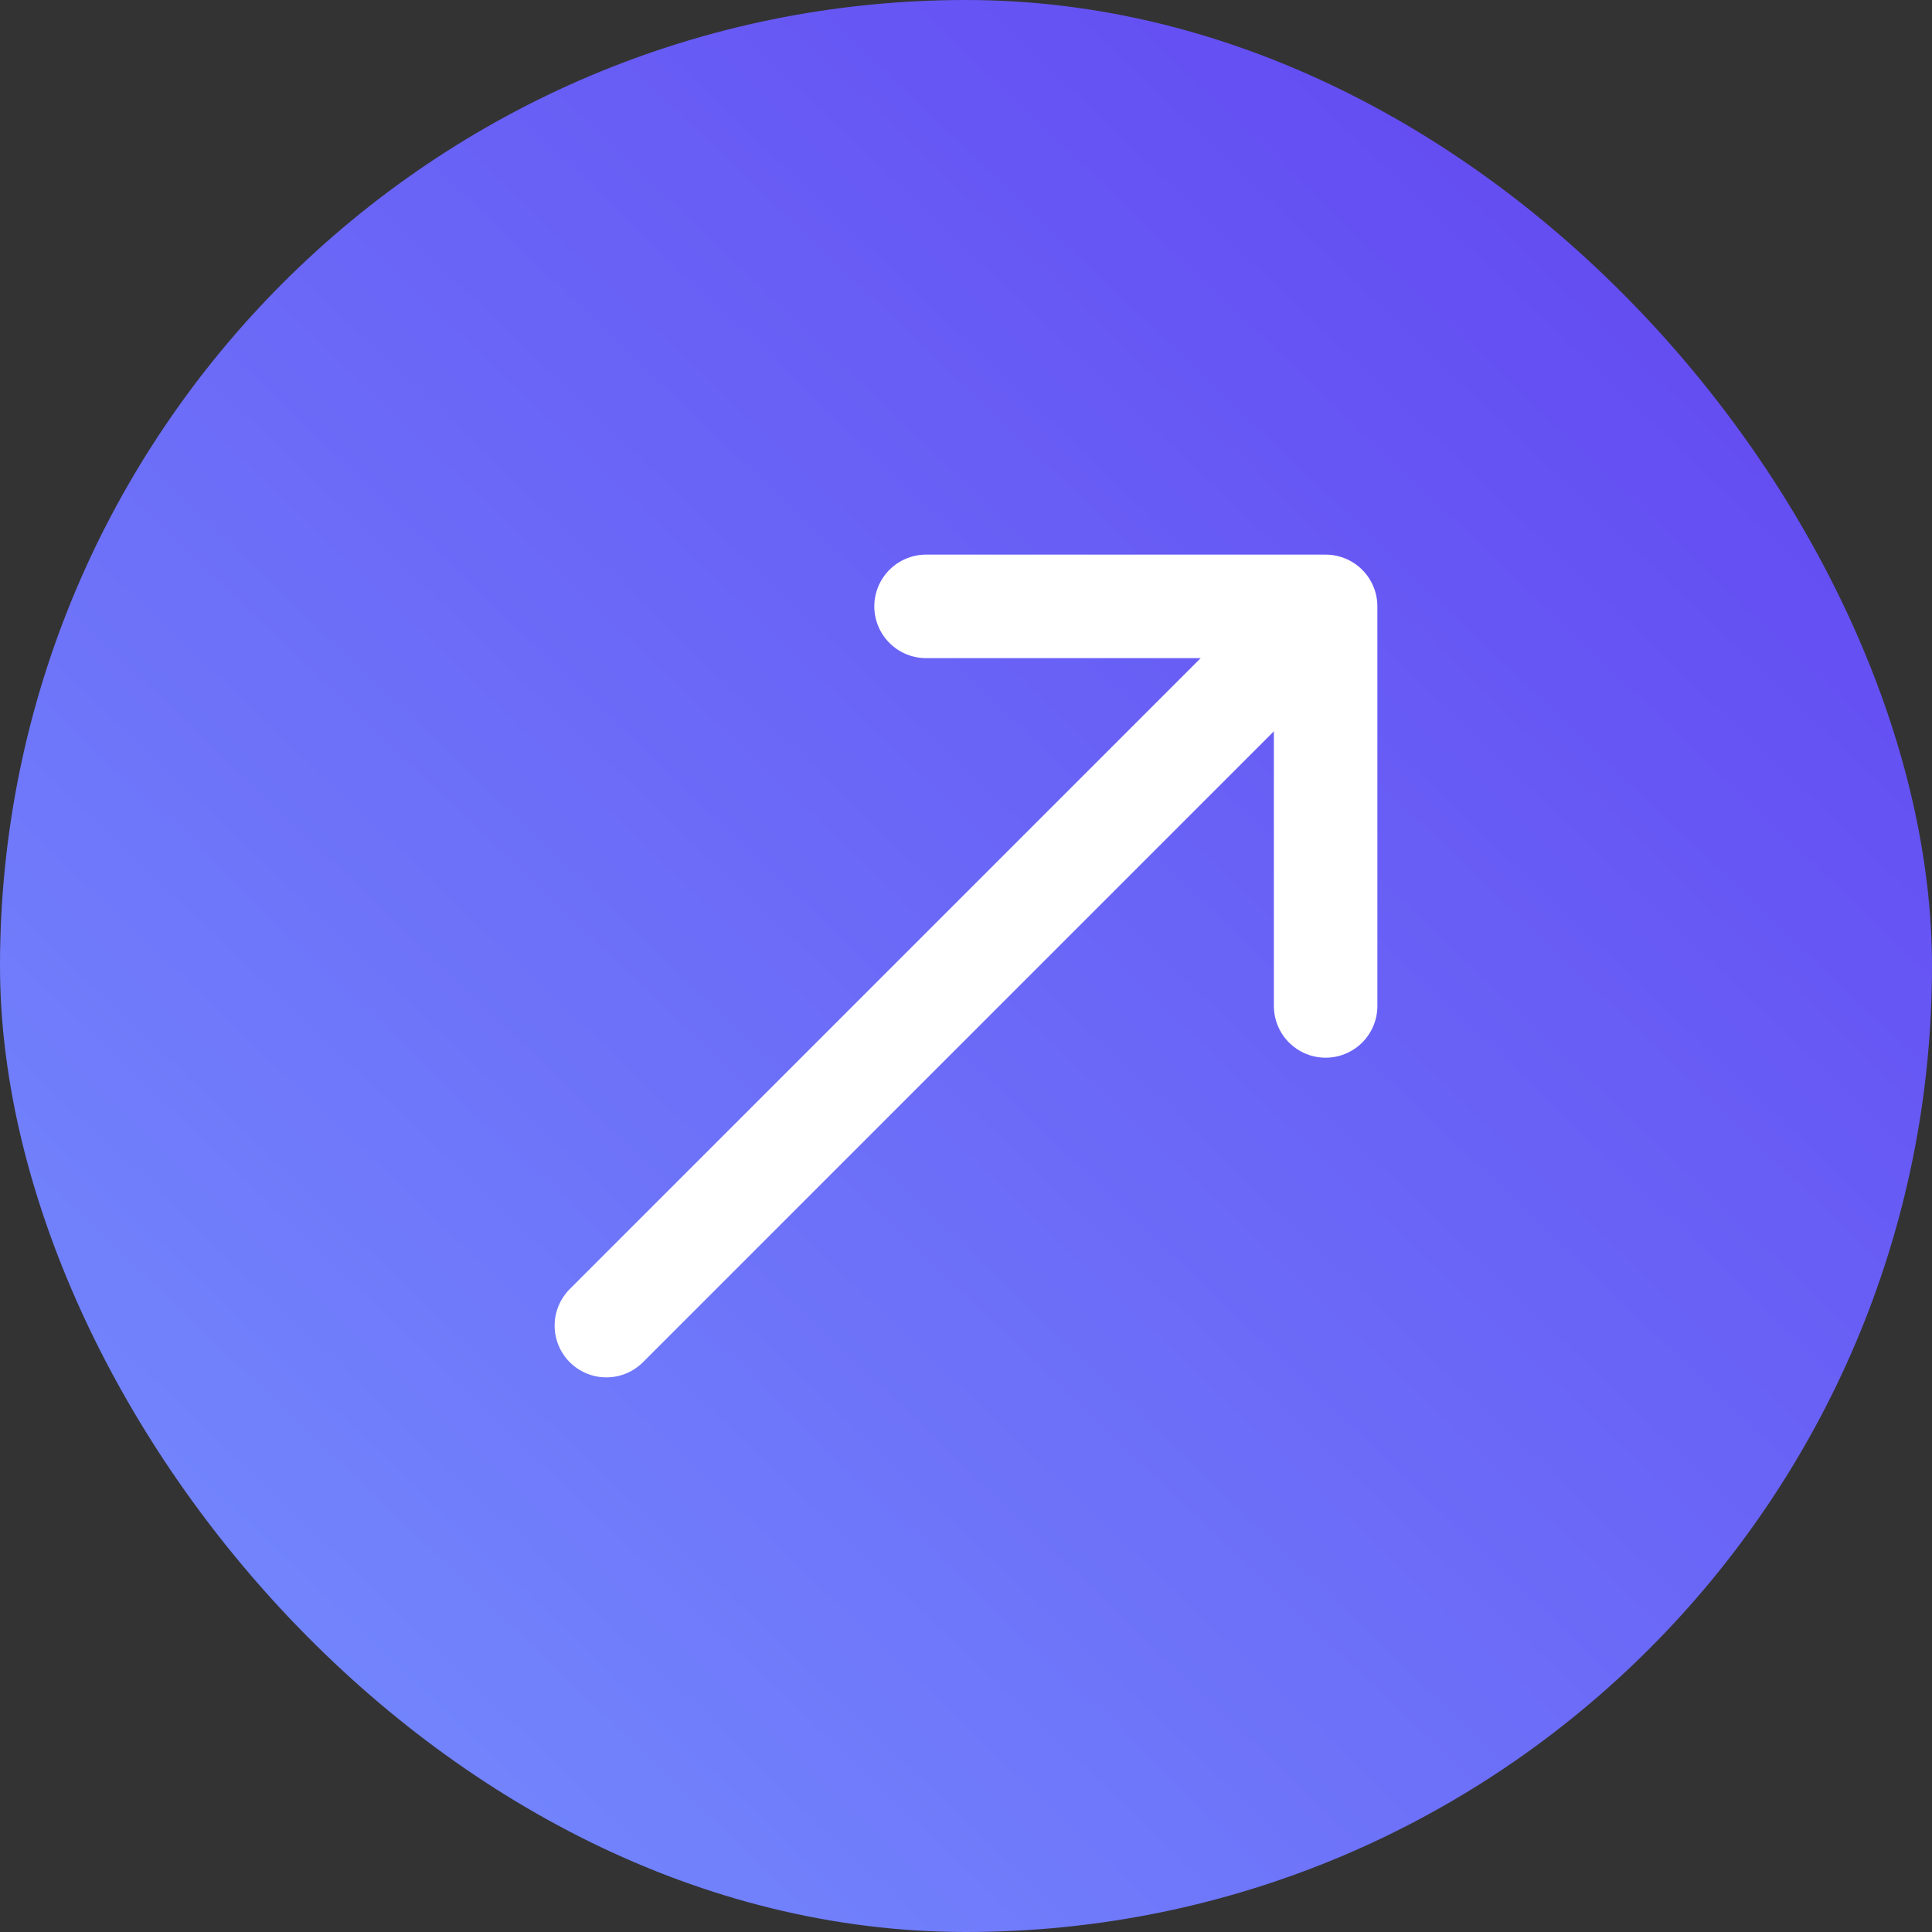 <svg width="28" height="28" viewBox="0 0 28 28" fill="none" xmlns="http://www.w3.org/2000/svg">
<rect x="0" y="0" width="28" height="28" fill="#333333" stroke="none"/>
<rect width="28" height="28" rx="14" fill="url(#paint0_linear_481_140)"/>
<path d="M19.212 8.788H13.421M19.212 8.788L19.212 14.579M19.212 8.788L8.788 19.212" stroke="white" stroke-width="1.5" stroke-linecap="round" stroke-linejoin="round"/>
<defs>
<linearGradient id="paint0_linear_481_140" x1="28" y1="-4.2" x2="-2.8" y2="28" gradientUnits="userSpaceOnUse">
<stop stop-color="#5F3BEF"/>
<stop offset="1" stop-color="#7694FF"/>
</linearGradient>
</defs>
</svg>
